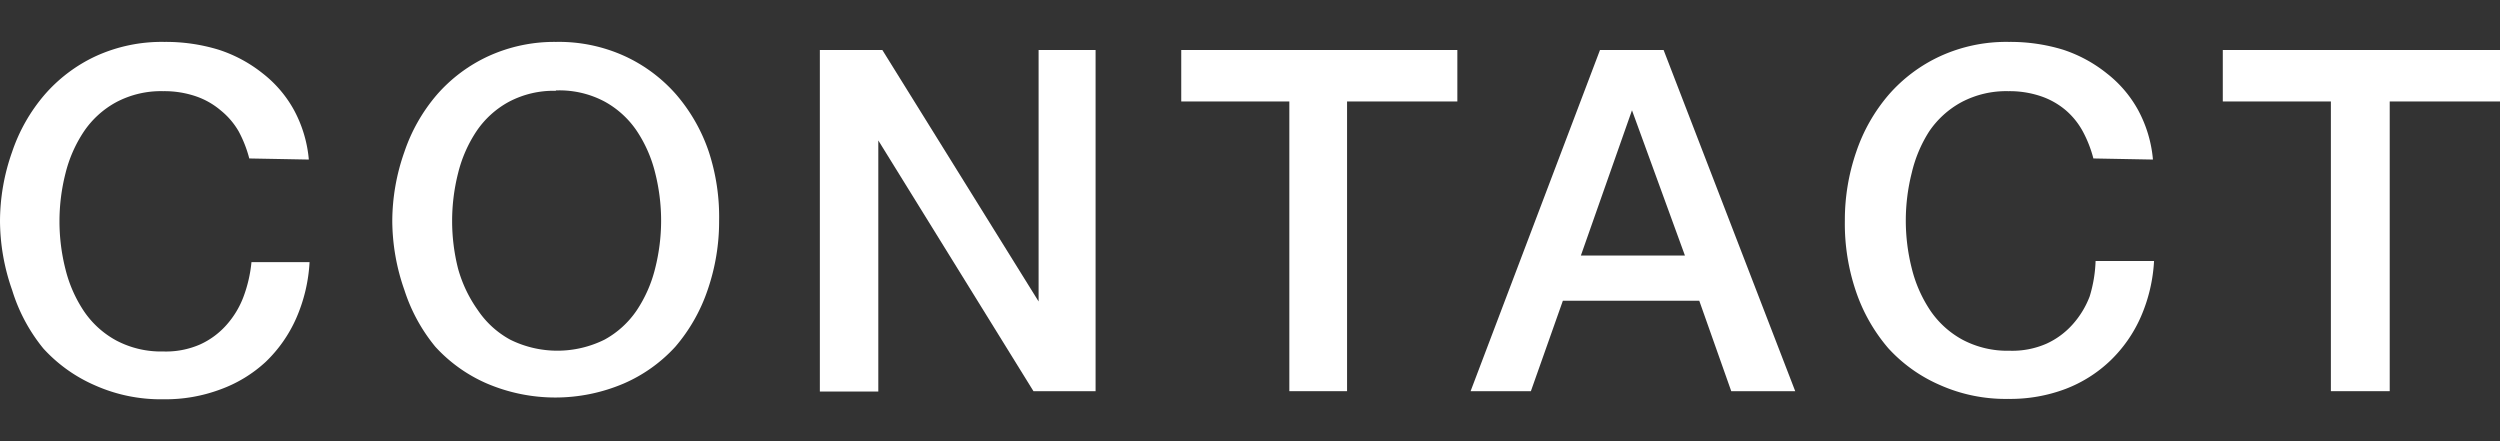<svg xmlns="http://www.w3.org/2000/svg" width="68" height="12" viewBox="0 0 68 12"><rect x="0" y="0" width="68" height="12" fill="#333333" stroke="none"/><defs><style>.cls-1{fill:#fff;}</style></defs><title>page06_ttl01</title><g id="レイヤー_1" data-name="レイヤー 1"><path class="cls-1" d="M6.78,4.31a3.28,3.28,0,0,0-.29-.74A2.05,2.05,0,0,0,6,3a2.08,2.08,0,0,0-.67-.38,2.65,2.65,0,0,0-.89-.14,2.6,2.6,0,0,0-1.28.3,2.5,2.5,0,0,0-.88.8,3.61,3.61,0,0,0-.5,1.14,5.29,5.29,0,0,0,0,2.6,3.61,3.61,0,0,0,.5,1.14,2.5,2.5,0,0,0,.88.8,2.6,2.6,0,0,0,1.28.3,2.32,2.32,0,0,0,1-.19,2.14,2.14,0,0,0,.71-.52,2.44,2.44,0,0,0,.47-.77,3.69,3.69,0,0,0,.22-.95H8.42a4.38,4.38,0,0,1-.36,1.52,3.73,3.73,0,0,1-.83,1.19A3.64,3.64,0,0,1,6,10.59a4.25,4.25,0,0,1-1.55.27,4.39,4.39,0,0,1-1.87-.38,4.11,4.11,0,0,1-1.4-1A4.67,4.67,0,0,1,.33,7.89,5.72,5.72,0,0,1,0,6,5.68,5.68,0,0,1,.33,4.13a4.68,4.68,0,0,1,.88-1.55A4.18,4.18,0,0,1,2.6,1.53a4.31,4.31,0,0,1,1.87-.39,4.9,4.9,0,0,1,1.47.21A3.78,3.78,0,0,1,7.15,2,3.23,3.23,0,0,1,8,3a3.46,3.46,0,0,1,.4,1.34Z"/><path class="cls-1" d="M15.12,1.14A4.31,4.31,0,0,1,17,1.53a4.18,4.18,0,0,1,1.4,1.05,4.68,4.68,0,0,1,.88,1.55A5.68,5.68,0,0,1,19.56,6a5.72,5.72,0,0,1-.31,1.88,4.67,4.67,0,0,1-.88,1.55,4.11,4.11,0,0,1-1.4,1,4.74,4.74,0,0,1-3.73,0,4.11,4.11,0,0,1-1.4-1A4.67,4.67,0,0,1,11,7.89,5.72,5.72,0,0,1,10.67,6,5.68,5.68,0,0,1,11,4.13a4.68,4.68,0,0,1,.88-1.55,4.18,4.18,0,0,1,1.4-1.05A4.31,4.31,0,0,1,15.12,1.14Zm0,1.33a2.6,2.6,0,0,0-1.28.3,2.5,2.5,0,0,0-.88.8,3.61,3.61,0,0,0-.5,1.14,5.29,5.29,0,0,0,0,2.6A3.61,3.61,0,0,0,13,8.44a2.5,2.5,0,0,0,.88.8,2.89,2.89,0,0,0,2.56,0,2.51,2.51,0,0,0,.88-.8,3.61,3.61,0,0,0,.5-1.14,5.29,5.29,0,0,0,0-2.6,3.61,3.61,0,0,0-.5-1.14,2.51,2.51,0,0,0-.88-.8A2.61,2.61,0,0,0,15.12,2.46Z"/><path class="cls-1" d="M22.3,1.36H24L28.25,8.2h0V1.36h1.55v9.28H28.11L23.89,3.82h0v6.83H22.3Z"/><path class="cls-1" d="M32.13,1.36h7.51v1.4h-3v7.88H35.07V2.76H32.13Z"/><path class="cls-1" d="M43.52,1.36h1.73l3.58,9.28H47.09l-.87-2.46H42.51l-.87,2.46H40ZM43,6.95h2.83L44.39,3h0Z"/><path class="cls-1" d="M56.94,4.31a3.28,3.28,0,0,0-.29-.74A2.05,2.05,0,0,0,56.19,3a2.08,2.08,0,0,0-.67-.38,2.65,2.65,0,0,0-.89-.14,2.6,2.6,0,0,0-1.28.3,2.5,2.5,0,0,0-.88.8A3.61,3.61,0,0,0,52,4.7a5.29,5.29,0,0,0,0,2.6,3.61,3.61,0,0,0,.5,1.14,2.5,2.5,0,0,0,.88.8,2.6,2.6,0,0,0,1.28.3,2.32,2.32,0,0,0,1-.19,2.14,2.14,0,0,0,.71-.52,2.44,2.44,0,0,0,.47-.77A3.69,3.69,0,0,0,57,7.1h1.59a4.38,4.38,0,0,1-.36,1.52,3.73,3.73,0,0,1-.83,1.19,3.64,3.64,0,0,1-1.22.77,4.25,4.25,0,0,1-1.55.27,4.39,4.39,0,0,1-1.87-.38,4.11,4.11,0,0,1-1.4-1,4.67,4.67,0,0,1-.88-1.55A5.72,5.72,0,0,1,50.18,6a5.68,5.68,0,0,1,.31-1.87,4.68,4.68,0,0,1,.88-1.55,4.18,4.18,0,0,1,1.4-1.05,4.31,4.31,0,0,1,1.87-.39,4.9,4.9,0,0,1,1.47.21A3.78,3.78,0,0,1,57.31,2a3.23,3.23,0,0,1,.85,1,3.46,3.46,0,0,1,.4,1.34Z"/><path class="cls-1" d="M60.46,1.36H68v1.4H65v7.88H63.4V2.76H60.46Z"/></g></svg>
